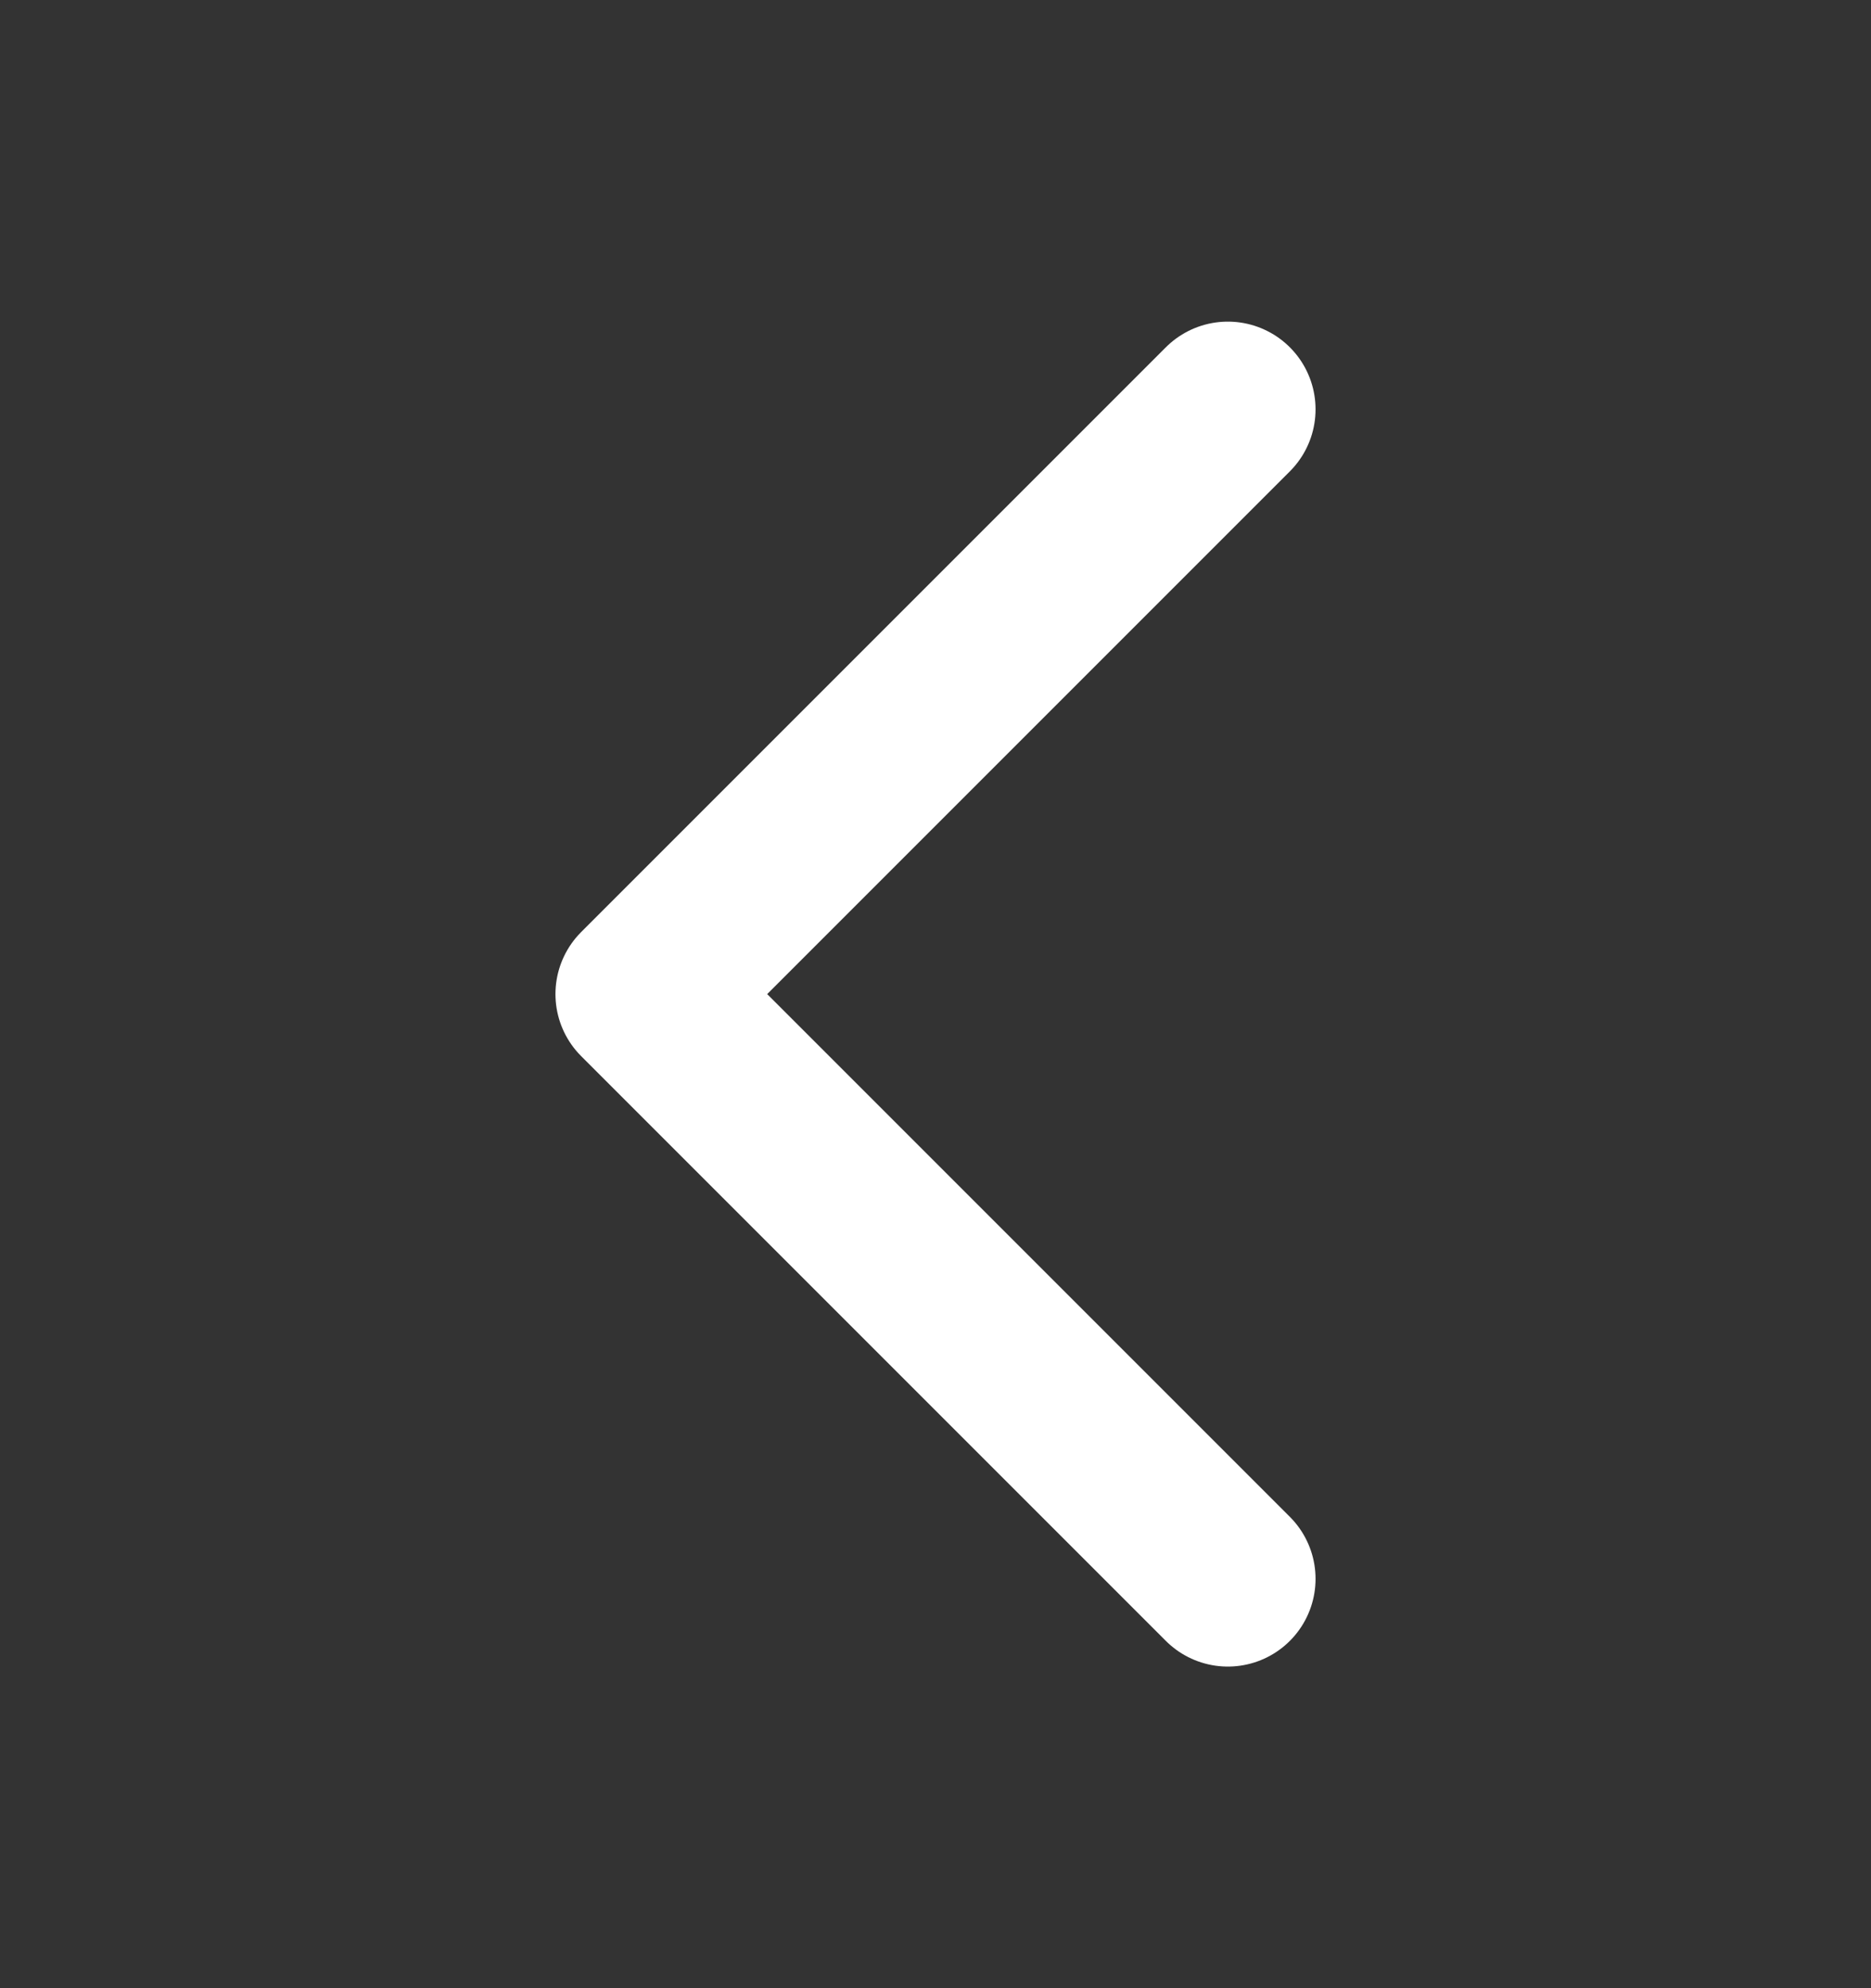 <svg width="16" height="17" viewBox="0 0 16 17" fill="none" xmlns="http://www.w3.org/2000/svg">
<rect x="0" y="0" width="16" height="17" fill="#333333" stroke="none"/>
<path d="M10.5 13.5L5.5 8.5L10.5 3.5" stroke="white" stroke-width="1.5" stroke-linecap="round" stroke-linejoin="round"/>
</svg>
